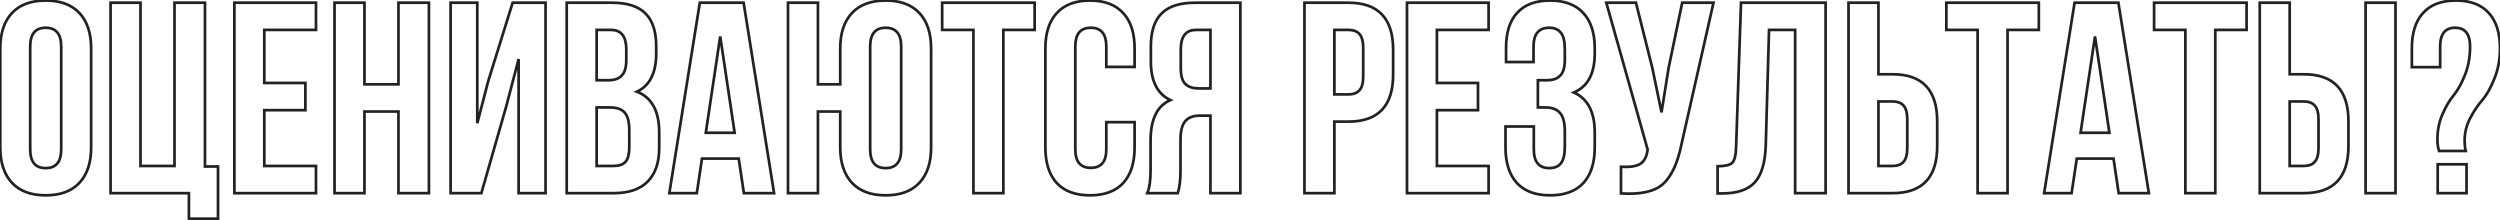 <?xml version="1.0" encoding="UTF-8"?> <svg xmlns="http://www.w3.org/2000/svg" width="919" height="81" viewBox="0 0 919 81" fill="none"> <path d="M4.4 4.8L4.035 4.459L4.035 4.459L4.4 4.8ZM29.2 4.8L29.565 4.459L29.565 4.459L29.2 4.8ZM29.2 67.2L29.565 67.541L29.565 67.541L29.2 67.2ZM4.4 67.2L4.035 67.541L4.035 67.541L4.4 67.2ZM10.6 17.1V54.9H11.6V17.1H10.6ZM10.6 54.9C10.6 57.256 11.085 59.117 12.139 60.393C13.21 61.689 14.795 62.3 16.8 62.3V61.3C15.005 61.3 13.741 60.761 12.911 59.757C12.065 58.733 11.6 57.144 11.6 54.9H10.6ZM16.8 62.3C18.805 62.3 20.39 61.689 21.46 60.393C22.515 59.117 23 57.256 23 54.9H22C22 57.144 21.535 58.733 20.689 59.757C19.86 60.761 18.595 61.3 16.8 61.3V62.3ZM23 54.9V17.1H22V54.9H23ZM23 17.1C23 14.744 22.515 12.883 21.46 11.607C20.39 10.311 18.805 9.7 16.8 9.7V10.7C18.595 10.7 19.86 11.239 20.689 12.243C21.535 13.267 22 14.856 22 17.1H23ZM16.8 9.7C14.795 9.7 13.21 10.311 12.139 11.607C11.085 12.883 10.6 14.744 10.6 17.1H11.6C11.6 14.856 12.065 13.267 12.911 12.243C13.741 11.239 15.005 10.7 16.8 10.7V9.7ZM0.6 54.2V17.8H-0.4V54.2H0.6ZM0.6 17.8C0.6 12.284 2.011 8.088 4.765 5.141L4.035 4.459C1.056 7.645 -0.4 12.117 -0.4 17.8H0.6ZM4.765 5.141C7.512 2.203 11.496 0.7 16.8 0.7V-0.3C11.303 -0.3 7.021 1.264 4.035 4.459L4.765 5.141ZM16.8 0.7C22.104 0.7 26.088 2.203 28.835 5.141L29.565 4.459C26.579 1.264 22.297 -0.3 16.8 -0.3V0.7ZM28.835 5.141C31.589 8.088 33 12.284 33 17.8H34C34 12.117 32.544 7.645 29.565 4.459L28.835 5.141ZM33 17.8V54.2H34V17.8H33ZM33 54.2C33 59.717 31.589 63.912 28.835 66.859L29.565 67.541C32.544 64.355 34 59.883 34 54.2H33ZM28.835 66.859C26.088 69.797 22.104 71.3 16.8 71.3V72.3C22.297 72.3 26.579 70.736 29.565 67.541L28.835 66.859ZM16.8 71.3C11.496 71.3 7.512 69.797 4.765 66.859L4.035 67.541C7.021 70.736 11.303 72.3 16.8 72.3V71.3ZM4.765 66.859C2.011 63.912 0.6 59.717 0.6 54.2H-0.4C-0.4 59.883 1.056 64.355 4.035 67.541L4.765 66.859ZM40.648 71H40.148V71.5H40.648V71ZM40.648 1V0.5H40.148V1H40.648ZM51.648 1H52.148V0.5H51.648V1ZM51.648 61H51.148V61.5H51.648V61ZM64.148 61V61.5H64.648V61H64.148ZM64.148 1V0.5H63.648V1H64.148ZM75.348 1H75.848V0.5H75.348V1ZM75.348 61.2H74.848V61.7H75.348V61.2ZM80.148 61.2H80.648V60.7H80.148V61.2ZM80.148 80.4V80.9H80.648V80.4H80.148ZM69.448 80.4H68.948V80.9H69.448V80.4ZM69.448 71H69.948V70.5H69.448V71ZM41.148 71V1H40.148V71H41.148ZM40.648 1.5H51.648V0.5H40.648V1.5ZM51.148 1V61H52.148V1H51.148ZM51.648 61.5H64.148V60.5H51.648V61.5ZM64.648 61V1H63.648V61H64.648ZM64.148 1.5H75.348V0.5H64.148V1.5ZM74.848 1V61.2H75.848V1H74.848ZM75.348 61.7H80.148V60.7H75.348V61.7ZM79.648 61.2V80.4H80.648V61.2H79.648ZM80.148 79.9H69.448V80.9H80.148V79.9ZM69.948 80.4V71H68.948V80.4H69.948ZM69.448 70.5H40.648V71.5H69.448V70.5ZM97.156 11V10.5H96.656V11H97.156ZM97.156 30.5H96.656V31H97.156V30.5ZM112.256 30.5H112.756V30H112.256V30.5ZM112.256 40.5V41H112.756V40.5H112.256ZM97.156 40.5V40H96.656V40.5H97.156ZM97.156 61H96.656V61.5H97.156V61ZM116.156 61H116.656V60.5H116.156V61ZM116.156 71V71.5H116.656V71H116.156ZM86.156 71H85.656V71.5H86.156V71ZM86.156 1V0.5H85.656V1H86.156ZM116.156 1H116.656V0.5H116.156V1ZM116.156 11V11.5H116.656V11H116.156ZM96.656 11V30.5H97.656V11H96.656ZM97.156 31H112.256V30H97.156V31ZM111.756 30.5V40.5H112.756V30.5H111.756ZM112.256 40H97.156V41H112.256V40ZM96.656 40.5V61H97.656V40.5H96.656ZM97.156 61.5H116.156V60.5H97.156V61.5ZM115.656 61V71H116.656V61H115.656ZM116.156 70.5H86.156V71.5H116.156V70.5ZM86.656 71V1H85.656V71H86.656ZM86.156 1.5H116.156V0.5H86.156V1.5ZM115.656 1V11H116.656V1H115.656ZM116.156 10.5H97.156V11.5H116.156V10.5ZM133.973 41V40.5H133.473V41H133.973ZM133.973 71V71.5H134.473V71H133.973ZM122.973 71H122.473V71.5H122.973V71ZM122.973 1V0.5H122.473V1H122.973ZM133.973 1H134.473V0.5H133.973V1ZM133.973 31H133.473V31.5H133.973V31ZM146.473 31V31.5H146.973V31H146.473ZM146.473 1V0.5H145.973V1H146.473ZM157.673 1H158.173V0.5H157.673V1ZM157.673 71V71.5H158.173V71H157.673ZM146.473 71H145.973V71.5H146.473V71ZM146.473 41H146.973V40.5H146.473V41ZM133.473 41V71H134.473V41H133.473ZM133.973 70.5H122.973V71.5H133.973V70.5ZM123.473 71V1H122.473V71H123.473ZM122.973 1.5H133.973V0.5H122.973V1.5ZM133.473 1V31H134.473V1H133.473ZM133.973 31.5H146.473V30.5H133.973V31.5ZM146.973 31V1H145.973V31H146.973ZM146.473 1.5H157.673V0.5H146.473V1.5ZM157.173 1V71H158.173V1H157.173ZM157.673 70.5H146.473V71.5H157.673V70.5ZM146.973 71V41H145.973V71H146.973ZM146.473 40.5H133.973V41.5H146.473V40.5ZM186.148 38.9L186.629 39.038L186.632 39.027L186.148 38.9ZM176.948 71V71.5H177.325L177.429 71.138L176.948 71ZM165.648 71H165.148V71.5H165.648V71ZM165.648 1V0.5H165.148V1H165.648ZM175.448 1H175.948V0.5H175.448V1ZM175.448 45.3H174.948L175.932 45.426L175.448 45.3ZM179.448 29.9L178.971 29.751L178.967 29.763L178.964 29.774L179.448 29.9ZM188.448 1V0.5H188.08L187.971 0.851L188.448 1ZM200.548 1H201.048V0.5H200.548V1ZM200.548 71V71.5H201.048V71H200.548ZM190.648 71H190.148V71.5H190.648V71ZM190.648 21.7H191.148L190.165 21.573L190.648 21.7ZM185.668 38.762L176.468 70.862L177.429 71.138L186.629 39.038L185.668 38.762ZM176.948 70.5H165.648V71.5H176.948V70.5ZM166.148 71V1H165.148V71H166.148ZM165.648 1.5H175.448V0.5H165.648V1.5ZM174.948 1V45.3H175.948V1H174.948ZM175.932 45.426L179.932 30.026L178.964 29.774L174.964 45.174L175.932 45.426ZM179.926 30.049L188.926 1.149L187.971 0.851L178.971 29.751L179.926 30.049ZM188.448 1.5H200.548V0.5H188.448V1.5ZM200.048 1V71H201.048V1H200.048ZM200.548 70.5H190.648V71.5H200.548V70.5ZM191.148 71V21.7H190.148V71H191.148ZM190.165 21.573L185.665 38.773L186.632 39.027L191.132 21.827L190.165 21.573ZM237.324 5L236.966 5.349L236.971 5.354L237.324 5ZM234.124 33.7L233.913 33.247L232.852 33.74L233.942 34.166L234.124 33.7ZM238.024 66.8L237.671 66.446L237.671 66.446L238.024 66.8ZM208.324 71H207.824V71.5H208.324V71ZM208.324 1V0.5H207.824V1H208.324ZM219.324 39.5V39H218.824V39.5H219.324ZM219.324 61H218.824V61.5H219.324V61ZM229.924 59.5L230.29 59.841L230.295 59.835L230.301 59.829L229.924 59.5ZM229.624 41.4L229.242 41.722L229.251 41.733L229.261 41.743L229.624 41.4ZM219.324 11V10.5H218.824V11H219.324ZM219.324 29.5H218.824V30H219.324V29.5ZM228.524 27.8L228.171 27.446L228.165 27.452L228.16 27.457L228.524 27.8ZM224.924 1.5C230.525 1.5 234.5 2.819 236.966 5.349L237.682 4.651C234.949 1.847 230.656 0.5 224.924 0.5V1.5ZM236.971 5.354C239.44 7.823 240.724 11.702 240.724 17.1H241.724C241.724 11.565 240.409 7.377 237.678 4.646L236.971 5.354ZM240.724 17.1V19.6H241.724V17.1H240.724ZM240.724 19.6C240.724 26.692 238.404 31.16 233.913 33.247L234.335 34.153C239.312 31.84 241.724 26.908 241.724 19.6H240.724ZM233.942 34.166C236.57 35.191 238.527 36.896 239.835 39.29C241.15 41.694 241.824 44.82 241.824 48.7H242.824C242.824 44.713 242.132 41.406 240.713 38.81C239.288 36.204 237.145 34.342 234.306 33.234L233.942 34.166ZM241.824 48.7V54.4H242.824V48.7H241.824ZM241.824 54.4C241.824 59.713 240.416 63.701 237.671 66.446L238.378 67.154C241.366 64.165 242.824 59.887 242.824 54.4H241.824ZM237.671 66.446C234.995 69.122 231.01 70.5 225.624 70.5V71.5C231.172 71.5 235.453 70.078 238.378 67.154L237.671 66.446ZM225.624 70.5H208.324V71.5H225.624V70.5ZM208.824 71V1H207.824V71H208.824ZM208.324 1.5H224.924V0.5H208.324V1.5ZM224.224 39H219.324V40H224.224V39ZM218.824 39.5V61H219.824V39.5H218.824ZM219.324 61.5H225.624V60.5H219.324V61.5ZM225.624 61.5C227.638 61.5 229.228 60.978 230.29 59.841L229.559 59.159C228.754 60.022 227.478 60.5 225.624 60.5V61.5ZM230.301 59.829C231.356 58.623 231.824 56.669 231.824 54.1H230.824C230.824 56.598 230.359 58.244 229.548 59.171L230.301 59.829ZM231.824 54.1V48H230.824V54.1H231.824ZM231.824 48C231.824 44.777 231.261 42.405 229.988 41.057L229.261 41.743C230.254 42.795 230.824 44.823 230.824 48H231.824ZM230.007 41.078C228.804 39.65 226.826 39 224.224 39V40C226.689 40 228.311 40.617 229.242 41.722L230.007 41.078ZM224.624 10.5H219.324V11.5H224.624V10.5ZM218.824 11V29.5H219.824V11H218.824ZM219.324 30H223.624V29H219.324V30ZM223.624 30C225.904 30 227.694 29.412 228.888 28.143L228.16 27.457C227.222 28.455 225.745 29 223.624 29V30ZM228.878 28.154C230.151 26.881 230.724 24.816 230.724 22.1H229.724C229.724 24.717 229.164 26.453 228.171 27.446L228.878 28.154ZM230.724 22.1V18.2H229.724V22.1H230.724ZM230.724 18.2C230.724 15.749 230.25 13.819 229.219 12.493C228.169 11.143 226.606 10.5 224.624 10.5V11.5C226.376 11.5 227.613 12.056 228.43 13.107C229.265 14.181 229.724 15.851 229.724 18.2H230.724ZM273.349 1L273.843 0.921L273.776 0.5H273.349V1ZM284.549 71V71.5H285.136L285.043 70.921L284.549 71ZM273.449 71L272.955 71.074L273.018 71.5H273.449V71ZM271.549 58.3L272.044 58.226L271.98 57.8H271.549V58.3ZM258.049 58.3V57.8H257.618L257.555 58.226L258.049 58.3ZM256.149 71V71.5H256.58L256.644 71.074L256.149 71ZM246.049 71L245.555 70.921L245.463 71.5H246.049V71ZM257.249 1V0.5H256.823L256.755 0.921L257.249 1ZM264.749 13.4L265.244 13.326H264.255L264.749 13.4ZM259.449 48.8L258.955 48.726L258.869 49.3H259.449V48.8ZM270.049 48.8V49.3H270.63L270.544 48.726L270.049 48.8ZM272.855 1.079L284.056 71.079L285.043 70.921L273.843 0.921L272.855 1.079ZM284.549 70.5H273.449V71.5H284.549V70.5ZM273.944 70.926L272.044 58.226L271.055 58.374L272.955 71.074L273.944 70.926ZM271.549 57.8H258.049V58.8H271.549V57.8ZM257.555 58.226L255.655 70.926L256.644 71.074L258.544 58.374L257.555 58.226ZM256.149 70.5H246.049V71.5H256.149V70.5ZM246.543 71.079L257.743 1.079L256.755 0.921L245.555 70.921L246.543 71.079ZM257.249 1.5H273.349V0.5H257.249V1.5ZM264.255 13.326L258.955 48.726L259.944 48.874L265.244 13.474L264.255 13.326ZM259.449 49.3H270.049V48.3H259.449V49.3ZM270.544 48.726L265.244 13.326L264.255 13.474L269.555 48.874L270.544 48.726ZM308.872 41H309.372V40.5H308.872V41ZM300.672 41V40.5H300.172V41H300.672ZM300.672 71V71.5H301.172V71H300.672ZM289.672 71H289.172V71.5H289.672V71ZM289.672 1V0.5H289.172V1H289.672ZM300.672 1H301.172V0.5H300.672V1ZM300.672 31H300.172V31.5H300.672V31ZM308.872 31V31.5H309.372V31H308.872ZM313.172 4.8L312.807 4.459L312.807 4.459L313.172 4.8ZM337.972 4.8L337.607 5.141L337.607 5.141L337.972 4.8ZM337.972 67.2L337.607 66.859L337.607 66.859L337.972 67.2ZM313.172 67.2L312.807 67.541L312.807 67.541L313.172 67.2ZM309.372 54.2V41H308.372V54.2H309.372ZM308.872 40.5H300.672V41.5H308.872V40.5ZM300.172 41V71H301.172V41H300.172ZM300.672 70.5H289.672V71.5H300.672V70.5ZM290.172 71V1H289.172V71H290.172ZM289.672 1.5H300.672V0.5H289.672V1.5ZM300.172 1V31H301.172V1H300.172ZM300.672 31.5H308.872V30.5H300.672V31.5ZM309.372 31V17.8H308.372V31H309.372ZM309.372 17.8C309.372 12.284 310.783 8.088 313.537 5.141L312.807 4.459C309.828 7.645 308.372 12.117 308.372 17.8H309.372ZM313.537 5.141C316.284 2.203 320.268 0.7 325.572 0.7V-0.3C320.075 -0.3 315.793 1.264 312.807 4.459L313.537 5.141ZM325.572 0.7C330.875 0.7 334.86 2.203 337.607 5.141L338.337 4.459C335.351 1.264 331.068 -0.3 325.572 -0.3V0.7ZM337.607 5.141C340.361 8.088 341.772 12.284 341.772 17.8H342.772C342.772 12.117 341.316 7.645 338.337 4.459L337.607 5.141ZM341.772 17.8V54.2H342.772V17.8H341.772ZM341.772 54.2C341.772 59.717 340.361 63.912 337.607 66.859L338.337 67.541C341.316 64.355 342.772 59.883 342.772 54.2H341.772ZM337.607 66.859C334.86 69.797 330.875 71.3 325.572 71.3V72.3C331.068 72.3 335.351 70.736 338.337 67.541L337.607 66.859ZM325.572 71.3C320.268 71.3 316.284 69.797 313.537 66.859L312.807 67.541C315.793 70.736 320.075 72.3 325.572 72.3V71.3ZM313.537 66.859C310.783 63.912 309.372 59.717 309.372 54.2H308.372C308.372 59.883 309.828 64.355 312.807 67.541L313.537 66.859ZM319.372 17.1V54.9H320.372V17.1H319.372ZM319.372 54.9C319.372 57.256 319.857 59.117 320.911 60.393C321.981 61.689 323.567 62.3 325.572 62.3V61.3C323.777 61.3 322.512 60.761 321.682 59.757C320.837 58.733 320.372 57.144 320.372 54.9H319.372ZM325.572 62.3C327.577 62.3 329.162 61.689 330.232 60.393C331.287 59.117 331.772 57.256 331.772 54.9H330.772C330.772 57.144 330.307 58.733 329.461 59.757C328.631 60.761 327.367 61.3 325.572 61.3V62.3ZM331.772 54.9V17.1H330.772V54.9H331.772ZM331.772 17.1C331.772 14.744 331.287 12.883 330.232 11.607C329.162 10.311 327.577 9.7 325.572 9.7V10.7C327.367 10.7 328.631 11.239 329.461 12.243C330.307 13.267 330.772 14.856 330.772 17.1H331.772ZM325.572 9.7C323.567 9.7 321.981 10.311 320.911 11.607C319.857 12.883 319.372 14.744 319.372 17.1H320.372C320.372 14.856 320.837 13.267 321.682 12.243C322.512 11.239 323.777 10.7 325.572 10.7V9.7ZM346.335 11H345.835V11.5H346.335V11ZM346.335 1V0.5H345.835V1H346.335ZM380.335 1H380.835V0.5H380.335V1ZM380.335 11V11.5H380.835V11H380.335ZM368.835 11V10.5H368.335V11H368.835ZM368.835 71V71.5H369.335V71H368.835ZM357.835 71H357.335V71.5H357.835V71ZM357.835 11H358.335V10.5H357.835V11ZM346.835 11V1H345.835V11H346.835ZM346.335 1.5H380.335V0.5H346.335V1.5ZM379.835 1V11H380.835V1H379.835ZM380.335 10.5H368.835V11.5H380.335V10.5ZM368.335 11V71H369.335V11H368.335ZM368.835 70.5H357.835V71.5H368.835V70.5ZM358.335 71V11H357.335V71H358.335ZM357.835 10.5H346.335V11.5H357.835V10.5ZM406.68 44.9V44.4H406.18V44.9H406.68ZM417.08 44.9H417.58V44.4H417.08V44.9ZM412.88 67.3L413.245 67.641L413.249 67.637L412.88 67.3ZM388.48 67.3L388.11 67.637L388.114 67.641L388.48 67.3ZM388.48 4.8L388.845 5.141L388.849 5.137L388.48 4.8ZM412.88 4.8L412.51 5.137L412.514 5.141L412.88 4.8ZM417.08 24.6V25.1H417.58V24.6H417.08ZM406.68 24.6H406.18V25.1H406.68V24.6ZM406.68 45.4H417.08V44.4H406.68V45.4ZM416.58 44.9V54.2H417.58V44.9H416.58ZM416.58 54.2C416.58 59.788 415.2 64.017 412.51 66.963L413.249 67.637C416.16 64.449 417.58 59.945 417.58 54.2H416.58ZM412.514 66.959C409.835 69.829 405.918 71.3 400.68 71.3V72.3C406.108 72.3 410.324 70.771 413.245 67.641L412.514 66.959ZM400.68 71.3C395.441 71.3 391.524 69.829 388.845 66.959L388.114 67.641C391.035 70.771 395.252 72.3 400.68 72.3V71.3ZM388.849 66.963C386.16 64.017 384.78 59.788 384.78 54.2H383.78C383.78 59.945 385.2 64.449 388.11 67.637L388.849 66.963ZM384.78 54.2V17.8H383.78V54.2H384.78ZM384.78 17.8C384.78 12.211 386.16 8.018 388.845 5.141L388.114 4.459C385.199 7.582 383.78 12.055 383.78 17.8H384.78ZM388.849 5.137C391.529 2.202 395.444 0.7 400.68 0.7V-0.3C395.248 -0.3 391.03 1.265 388.11 4.463L388.849 5.137ZM400.68 0.7C405.915 0.7 409.83 2.202 412.51 5.137L413.249 4.463C410.329 1.265 406.111 -0.3 400.68 -0.3V0.7ZM412.514 5.141C415.199 8.018 416.58 12.211 416.58 17.8H417.58C417.58 12.055 416.16 7.582 413.245 4.459L412.514 5.141ZM416.58 17.8V24.6H417.58V17.8H416.58ZM417.08 24.1H406.68V25.1H417.08V24.1ZM407.18 24.6V17.1H406.18V24.6H407.18ZM407.18 17.1C407.18 14.744 406.695 12.883 405.64 11.607C404.57 10.311 402.985 9.7 400.98 9.7V10.7C402.775 10.7 404.039 11.239 404.869 12.243C405.714 13.267 406.18 14.856 406.18 17.1H407.18ZM400.98 9.7C398.975 9.7 397.389 10.311 396.319 11.607C395.264 12.883 394.78 14.744 394.78 17.1H395.78C395.78 14.856 396.245 13.267 397.09 12.243C397.92 11.239 399.185 10.7 400.98 10.7V9.7ZM394.78 17.1V54.9H395.78V17.1H394.78ZM394.78 54.9C394.78 57.224 395.265 59.061 396.322 60.321C397.392 61.599 398.977 62.2 400.98 62.2V61.2C399.182 61.2 397.917 60.668 397.088 59.679C396.244 58.673 395.78 57.109 395.78 54.9H394.78ZM400.98 62.2C402.982 62.2 404.567 61.599 405.638 60.321C406.694 59.061 407.18 57.224 407.18 54.9H406.18C406.18 57.109 405.715 58.673 404.872 59.679C404.042 60.668 402.777 61.2 400.98 61.2V62.2ZM407.18 54.9V44.9H406.18V54.9H407.18ZM432.954 71V71.5H433.314L433.428 71.158L432.954 71ZM421.754 71L421.294 70.803L420.996 71.5H421.754V71ZM430.254 36.8L430.449 37.26L431.476 36.824L430.467 36.348L430.254 36.8ZM426.954 5L427.307 5.354L427.312 5.349L426.954 5ZM455.954 1H456.454V0.5H455.954V1ZM455.954 71V71.5H456.454V71H455.954ZM444.954 71H444.454V71.5H444.954V71ZM444.954 42.5H445.454V42H444.954V42.5ZM435.654 44.6L436.035 44.924L436.043 44.915L435.654 44.6ZM444.954 11H445.454V10.5H444.954V11ZM435.654 30.8L435.29 31.143L435.295 31.148L435.3 31.154L435.654 30.8ZM444.954 32.5V33H445.454V32.5H444.954ZM432.954 70.5H421.754V71.5H432.954V70.5ZM422.213 71.197C423.054 69.235 423.454 66.319 423.454 62.5H422.454C422.454 66.281 422.054 69.032 421.294 70.803L422.213 71.197ZM423.454 62.5V51.7H422.454V62.5H423.454ZM423.454 51.7C423.454 43.921 425.853 39.212 430.449 37.26L430.058 36.34C424.922 38.521 422.454 43.746 422.454 51.7H423.454ZM430.467 36.348C425.905 34.194 423.554 29.688 423.554 22.6H422.554C422.554 29.913 425.003 34.873 430.04 37.252L430.467 36.348ZM423.554 22.6V17.1H422.554V22.6H423.554ZM423.554 17.1C423.554 11.702 424.838 7.823 427.307 5.354L426.6 4.646C423.869 7.377 422.554 11.565 422.554 17.1H423.554ZM427.312 5.349C429.778 2.819 433.753 1.5 439.354 1.5V0.5C433.622 0.5 429.329 1.847 426.596 4.651L427.312 5.349ZM439.354 1.5H455.954V0.5H439.354V1.5ZM455.454 1V71H456.454V1H455.454ZM455.954 70.5H444.954V71.5H455.954V70.5ZM445.454 71V42.5H444.454V71H445.454ZM444.954 42H441.154V43H444.954V42ZM441.154 42C438.534 42 436.528 42.726 435.265 44.285L436.043 44.915C437.047 43.674 438.707 43 441.154 43V42ZM435.273 44.276C434.021 45.749 433.454 48.169 433.454 51.4H434.454C434.454 48.231 435.02 46.117 436.035 44.924L435.273 44.276ZM433.454 51.4V62.4H434.454V51.4H433.454ZM433.454 62.4C433.454 66.114 433.121 68.918 432.48 70.842L433.428 71.158C434.12 69.082 434.454 66.152 434.454 62.4H433.454ZM444.954 10.5H439.654V11.5H444.954V10.5ZM439.654 10.5C437.672 10.5 436.109 11.143 435.059 12.493C434.028 13.819 433.554 15.749 433.554 18.2H434.554C434.554 15.851 435.013 14.181 435.849 13.107C436.666 12.056 437.903 11.5 439.654 11.5V10.5ZM433.554 18.2V25.1H434.554V18.2H433.554ZM433.554 25.1C433.554 27.81 434.092 29.869 435.29 31.143L436.018 30.457C435.083 29.464 434.554 27.723 434.554 25.1H433.554ZM435.3 31.154C436.558 32.411 438.372 33 440.654 33V32C438.536 32 437.017 31.456 436.007 30.446L435.3 31.154ZM440.654 33H444.954V32H440.654V33ZM445.454 32.5V11H444.454V32.5H445.454ZM490.516 44.7V44.2H490.016V44.7H490.516ZM490.516 71V71.5H491.016V71H490.516ZM479.516 71H479.016V71.5H479.516V71ZM479.516 1V0.5H479.016V1H479.516ZM490.516 11V10.5H490.016V11H490.516ZM490.516 34.7H490.016V35.2H490.516V34.7ZM499.716 33.2L499.35 32.859L499.344 32.866L499.338 32.873L499.716 33.2ZM499.716 12.5L499.338 12.828L499.344 12.834L499.35 12.841L499.716 12.5ZM495.716 1.5C501.098 1.5 505.045 2.918 507.653 5.669C510.265 8.425 511.616 12.604 511.616 18.3H512.616C512.616 12.463 511.233 7.992 508.378 4.981C505.52 1.965 501.266 0.5 495.716 0.5V1.5ZM511.616 18.3V27.4H512.616V18.3H511.616ZM511.616 27.4C511.616 33.096 510.265 37.275 507.653 40.031C505.045 42.782 501.098 44.2 495.716 44.2V45.2C501.266 45.2 505.52 43.735 508.378 40.719C511.233 37.708 512.616 33.237 512.616 27.4H511.616ZM495.716 44.2H490.516V45.2H495.716V44.2ZM490.016 44.7V71H491.016V44.7H490.016ZM490.516 70.5H479.516V71.5H490.516V70.5ZM480.016 71V1H479.016V71H480.016ZM479.516 1.5H495.716V0.5H479.516V1.5ZM495.716 10.5H490.516V11.5H495.716V10.5ZM490.016 11V34.7H491.016V11H490.016ZM490.516 35.2H495.716V34.2H490.516V35.2ZM495.716 35.2C497.606 35.2 499.101 34.673 500.093 33.528L499.338 32.873C498.597 33.727 497.425 34.2 495.716 34.2V35.2ZM500.081 33.541C501.146 32.4 501.616 30.539 501.616 28.1H500.616C500.616 30.461 500.152 32 499.35 32.859L500.081 33.541ZM501.616 28.1V17.6H500.616V28.1H501.616ZM501.616 17.6C501.616 15.161 501.146 13.3 500.081 12.159L499.35 12.841C500.152 13.7 500.616 15.239 500.616 17.6H501.616ZM500.093 12.172C499.101 11.027 497.606 10.5 495.716 10.5V11.5C497.425 11.5 498.597 11.973 499.338 12.828L500.093 12.172ZM528.211 11V10.5H527.711V11H528.211ZM528.211 30.5H527.711V31H528.211V30.5ZM543.311 30.5H543.811V30H543.311V30.5ZM543.311 40.5V41H543.811V40.5H543.311ZM528.211 40.5V40H527.711V40.5H528.211ZM528.211 61H527.711V61.5H528.211V61ZM547.211 61H547.711V60.5H547.211V61ZM547.211 71V71.5H547.711V71H547.211ZM517.211 71H516.711V71.5H517.211V71ZM517.211 1V0.5H516.711V1H517.211ZM547.211 1H547.711V0.5H547.211V1ZM547.211 11V11.5H547.711V11H547.211ZM527.711 11V30.5H528.711V11H527.711ZM528.211 31H543.311V30H528.211V31ZM542.811 30.5V40.5H543.811V30.5H542.811ZM543.311 40H528.211V41H543.311V40ZM527.711 40.5V61H528.711V40.5H527.711ZM528.211 61.5H547.211V60.5H528.211V61.5ZM546.711 61V71H547.711V61H546.711ZM547.211 70.5H517.211V71.5H547.211V70.5ZM517.711 71V1H516.711V71H517.711ZM517.211 1.5H547.211V0.5H517.211V1.5ZM546.711 1V11H547.711V1H546.711ZM547.211 10.5H528.211V11.5H547.211V10.5ZM573.727 12L573.333 12.307L573.342 12.319L573.352 12.331L573.727 12ZM563.727 22.8V23.3H564.227V22.8H563.727ZM553.627 22.8H553.127V23.3H553.627V22.8ZM557.727 4.7L558.093 5.041L558.097 5.037L557.727 4.7ZM582.027 4.8L581.658 5.137L581.662 5.141L582.027 4.8ZM578.527 34L578.335 33.538L577.258 33.986L578.325 34.457L578.527 34ZM582.027 67.3L582.393 67.641L582.397 67.637L582.027 67.3ZM557.627 67.3L557.258 67.637L557.262 67.641L557.627 67.3ZM553.427 46.5V46H552.927V46.5H553.427ZM563.827 46.5H564.327V46H563.827V46.5ZM573.727 60.1L573.343 59.78L573.341 59.782L573.727 60.1ZM573.527 41.6L573.139 41.915L573.146 41.924L573.527 41.6ZM565.327 39.5H564.827V40H565.327V39.5ZM565.327 29.5V29H564.827V29.5H565.327ZM573.527 27.8L573.174 27.446L573.168 27.452L573.163 27.457L573.527 27.8ZM575.727 22.1V18.2H574.727V22.1H575.727ZM575.727 18.2C575.727 15.181 575.232 12.949 574.102 11.669L573.352 12.331C574.223 13.318 574.727 15.219 574.727 18.2H575.727ZM574.122 11.693C573.072 10.344 571.509 9.7 569.527 9.7V10.7C571.279 10.7 572.516 11.257 573.333 12.307L574.122 11.693ZM569.527 9.7C567.492 9.7 565.882 10.309 564.795 11.603C563.721 12.88 563.227 14.742 563.227 17.1H564.227C564.227 14.858 564.7 13.27 565.56 12.247C566.406 11.241 567.696 10.7 569.527 10.7V9.7ZM563.227 17.1V22.8H564.227V17.1H563.227ZM563.727 22.3H553.627V23.3H563.727V22.3ZM554.127 22.8V17.6H553.127V22.8H554.127ZM554.127 17.6C554.127 12.008 555.476 7.849 558.093 5.041L557.362 4.359C554.512 7.417 553.127 11.859 553.127 17.6H554.127ZM558.097 5.037C560.708 2.171 564.588 0.7 569.827 0.7V-0.3C564.4 -0.3 560.213 1.229 557.358 4.363L558.097 5.037ZM569.827 0.7C575.063 0.7 578.978 2.202 581.658 5.137L582.397 4.463C579.477 1.265 575.259 -0.3 569.827 -0.3V0.7ZM581.662 5.141C584.347 8.018 585.727 12.211 585.727 17.8H586.727C586.727 12.055 585.308 7.582 582.393 4.459L581.662 5.141ZM585.727 17.8V19.6H586.727V17.8H585.727ZM585.727 19.6C585.727 23.28 585.094 26.259 583.861 28.564C582.634 30.86 580.798 32.515 578.335 33.538L578.719 34.462C581.39 33.352 583.404 31.54 584.743 29.036C586.077 26.541 586.727 23.387 586.727 19.6H585.727ZM578.325 34.457C583.214 36.616 585.727 41.284 585.727 48.7H586.727C586.727 41.05 584.108 35.917 578.729 33.543L578.325 34.457ZM585.727 48.7V54.2H586.727V48.7H585.727ZM585.727 54.2C585.727 59.788 584.347 64.017 581.658 66.963L582.397 67.637C585.307 64.449 586.727 59.945 586.727 54.2H585.727ZM581.662 66.959C578.983 69.829 575.066 71.3 569.827 71.3V72.3C575.256 72.3 579.472 70.771 582.393 67.641L581.662 66.959ZM569.827 71.3C564.589 71.3 560.672 69.829 557.993 66.959L557.262 67.641C560.183 70.771 564.399 72.3 569.827 72.3V71.3ZM557.997 66.963C555.307 64.017 553.927 59.788 553.927 54.2H552.927C552.927 59.945 554.347 64.449 557.258 67.637L557.997 66.963ZM553.927 54.2V46.5H552.927V54.2H553.927ZM553.427 47H563.827V46H553.427V47ZM563.327 46.5V54.9H564.327V46.5H563.327ZM563.327 54.9C563.327 57.256 563.812 59.117 564.867 60.393C565.937 61.689 567.522 62.3 569.527 62.3V61.3C567.732 61.3 566.468 60.761 565.638 59.757C564.793 58.733 564.327 57.144 564.327 54.9H563.327ZM569.527 62.3C571.499 62.3 573.06 61.697 574.113 60.418L573.341 59.782C572.528 60.77 571.289 61.3 569.527 61.3V62.3ZM574.111 60.42C575.229 59.08 575.727 56.861 575.727 53.9H574.727C574.727 56.806 574.226 58.721 573.343 59.78L574.111 60.42ZM575.727 53.9V48.4H574.727V53.9H575.727ZM575.727 48.4C575.727 45.169 575.161 42.749 573.908 41.276L573.146 41.924C574.161 43.117 574.727 45.231 574.727 48.4H575.727ZM573.916 41.285C572.654 39.726 570.647 39 568.027 39V40C570.474 40 572.135 40.674 573.139 41.915L573.916 41.285ZM568.027 39H565.327V40H568.027V39ZM565.827 39.5V29.5H564.827V39.5H565.827ZM565.327 30H568.627V29H565.327V30ZM568.627 30C570.907 30 572.697 29.412 573.891 28.143L573.163 27.457C572.225 28.455 570.748 29 568.627 29V30ZM573.881 28.154C575.154 26.881 575.727 24.816 575.727 22.1H574.727C574.727 24.717 574.167 26.453 573.174 27.446L573.881 28.154ZM629.876 1L630.363 1.11L630.501 0.5H629.876V1ZM618.076 53.2L617.588 53.09L617.586 53.099L618.076 53.2ZM611.376 67.6L611.713 67.969L611.376 67.6ZM595.876 71.1H595.376V71.569L595.844 71.599L595.876 71.1ZM595.876 61.3L595.909 60.801L595.376 60.766V61.3H595.876ZM605.576 55.6L605.083 55.518L605.083 55.518L605.576 55.6ZM605.676 55L606.169 55.082L606.187 54.972L606.157 54.864L605.676 55ZM590.476 1V0.5H589.816L589.994 1.135L590.476 1ZM601.376 1L601.861 0.878L601.766 0.5H601.376V1ZM607.376 24.9L607.865 24.799L607.863 24.788L607.861 24.778L607.376 24.9ZM610.776 41.3L610.286 41.401L611.27 41.379L610.776 41.3ZM613.376 25L612.886 24.898L612.884 24.91L612.882 24.921L613.376 25ZM618.376 1V0.5H617.969L617.886 0.898L618.376 1ZM629.388 0.89L617.588 53.09L618.563 53.31L630.363 1.11L629.388 0.89ZM617.586 53.099C616.194 59.859 613.991 64.535 611.039 67.231L611.713 67.969C614.894 65.064 617.157 60.141 618.566 53.301L617.586 53.099ZM611.039 67.231C608.126 69.89 603.134 71.065 595.908 70.601L595.844 71.599C603.151 72.068 608.493 70.91 611.713 67.969L611.039 67.231ZM596.376 71.1V61.3H595.376V71.1H596.376ZM595.843 61.799C598.875 62.001 601.252 61.707 602.907 60.843L602.444 59.957C601.033 60.693 598.877 60.999 595.909 60.801L595.843 61.799ZM602.907 60.843C604.63 59.944 605.654 58.17 606.069 55.682L605.083 55.518C604.697 57.83 603.788 59.256 602.444 59.957L602.907 60.843ZM606.069 55.682L606.169 55.082L605.183 54.918L605.083 55.518L606.069 55.682ZM606.157 54.864L590.957 0.865L589.994 1.135L605.194 55.136L606.157 54.864ZM590.476 1.5H601.376V0.5H590.476V1.5ZM600.891 1.122L606.891 25.022L607.861 24.778L601.861 0.878L600.891 1.122ZM606.886 25.002L610.286 41.401L611.265 41.199L607.865 24.799L606.886 25.002ZM611.27 41.379L613.87 25.079L612.882 24.921L610.282 41.221L611.27 41.379ZM613.865 25.102L618.865 1.102L617.886 0.898L612.886 24.898L613.865 25.102ZM618.376 1.5H629.876V0.5H618.376V1.5ZM631.396 71.1H630.896V71.6H631.396V71.1ZM631.396 61.1V60.6H630.896V61.1H631.396ZM636.696 59.9L637.035 60.267L637.036 60.266L636.696 59.9ZM638.196 53.9L637.696 53.883L637.696 53.889L638.196 53.9ZM639.996 1V0.5H639.513L639.496 0.983L639.996 1ZM671.096 1H671.596V0.5H671.096V1ZM671.096 71V71.5H671.596V71H671.096ZM659.896 71H659.396V71.5H659.896V71ZM659.896 11H660.396V10.5H659.896V11ZM650.296 11V10.5H649.81L649.796 10.986L650.296 11ZM649.096 53.3L649.596 53.316L649.596 53.314L649.096 53.3ZM645.096 67L645.467 67.335L645.467 67.335L645.096 67ZM631.896 71.1V61.1H630.896V71.1H631.896ZM631.396 61.6C632.751 61.6 633.899 61.499 634.832 61.288C635.758 61.078 636.512 60.751 637.035 60.267L636.357 59.533C636.014 59.849 635.451 60.122 634.611 60.312C633.776 60.501 632.708 60.6 631.396 60.6V61.6ZM637.036 60.266C637.605 59.738 637.996 58.913 638.256 57.871C638.519 56.822 638.662 55.498 638.696 53.911L637.696 53.889C637.663 55.436 637.524 56.678 637.286 57.629C637.046 58.587 636.72 59.195 636.356 59.534L637.036 60.266ZM638.696 53.917L640.496 1.017L639.496 0.983L637.696 53.883L638.696 53.917ZM639.996 1.5H671.096V0.5H639.996V1.5ZM670.596 1V71H671.596V1H670.596ZM671.096 70.5H659.896V71.5H671.096V70.5ZM660.396 71V11H659.396V71H660.396ZM659.896 10.5H650.296V11.5H659.896V10.5ZM649.796 10.986L648.596 53.286L649.596 53.314L650.796 11.014L649.796 10.986ZM648.596 53.284C648.398 59.645 647.072 64.064 644.725 66.665L645.467 67.335C648.054 64.469 649.395 59.755 649.596 53.316L648.596 53.284ZM644.725 66.665C642.392 69.25 638.559 70.6 633.096 70.6V71.6C638.7 71.6 642.867 70.217 645.467 67.335L644.725 66.665ZM633.096 70.6H631.396V71.6H633.096V70.6ZM679.516 71H679.016V71.5H679.516V71ZM679.516 1V0.5H679.016V1H679.516ZM690.516 1H691.016V0.5H690.516V1ZM690.516 27.3H690.016V27.8H690.516V27.3ZM690.516 61H690.016V61.5H690.516V61ZM699.716 59.5L699.35 59.159L699.344 59.166L699.338 59.172L699.716 59.5ZM699.716 38.8L699.338 39.127L699.344 39.134L699.35 39.141L699.716 38.8ZM690.516 37.3V36.8H690.016V37.3H690.516ZM695.716 70.5H679.516V71.5H695.716V70.5ZM680.016 71V1H679.016V71H680.016ZM679.516 1.5H690.516V0.5H679.516V1.5ZM690.016 1V27.3H691.016V1H690.016ZM690.516 27.8H695.716V26.8H690.516V27.8ZM695.716 27.8C701.098 27.8 705.045 29.218 707.653 31.969C710.265 34.725 711.616 38.904 711.616 44.6H712.616C712.616 38.763 711.233 34.292 708.378 31.281C705.52 28.265 701.266 26.8 695.716 26.8V27.8ZM711.616 44.6V53.7H712.616V44.6H711.616ZM711.616 53.7C711.616 59.396 710.265 63.575 707.653 66.331C705.045 69.082 701.098 70.5 695.716 70.5V71.5C701.266 71.5 705.52 70.035 708.378 67.019C711.233 64.008 712.616 59.537 712.616 53.7H711.616ZM690.516 61.5H695.716V60.5H690.516V61.5ZM695.716 61.5C697.606 61.5 699.101 60.973 700.093 59.828L699.338 59.172C698.597 60.027 697.425 60.5 695.716 60.5V61.5ZM700.081 59.841C701.146 58.7 701.616 56.839 701.616 54.4H700.616C700.616 56.761 700.152 58.3 699.35 59.159L700.081 59.841ZM701.616 54.4V43.9H700.616V54.4H701.616ZM701.616 43.9C701.616 41.461 701.146 39.6 700.081 38.459L699.35 39.141C700.152 40 700.616 41.539 700.616 43.9H701.616ZM700.093 38.472C699.101 37.327 697.606 36.8 695.716 36.8V37.8C697.425 37.8 698.597 38.273 699.338 39.127L700.093 38.472ZM695.716 36.8H690.516V37.8H695.716V36.8ZM690.016 37.3V61H691.016V37.3H690.016ZM715.476 11H714.976V11.5H715.476V11ZM715.476 1V0.5H714.976V1H715.476ZM749.476 1H749.976V0.5H749.476V1ZM749.476 11V11.5H749.976V11H749.476ZM737.976 11V10.5H737.476V11H737.976ZM737.976 71V71.5H738.476V71H737.976ZM726.976 71H726.476V71.5H726.976V71ZM726.976 11H727.476V10.5H726.976V11ZM715.976 11V1H714.976V11H715.976ZM715.476 1.5H749.476V0.5H715.476V1.5ZM748.976 1V11H749.976V1H748.976ZM749.476 10.5H737.976V11.5H749.476V10.5ZM737.476 11V71H738.476V11H737.476ZM737.976 70.5H726.976V71.5H737.976V70.5ZM727.476 71V11H726.476V71H727.476ZM726.976 10.5H715.476V11.5H726.976V10.5ZM778.72 1L779.214 0.921L779.147 0.5H778.72V1ZM789.92 71V71.5H790.507L790.414 70.921L789.92 71ZM778.82 71L778.326 71.074L778.39 71.5H778.82V71ZM776.92 58.3L777.415 58.226L777.351 57.8H776.92V58.3ZM763.42 58.3V57.8H762.99L762.926 58.226L763.42 58.3ZM761.52 71V71.5H761.951L762.015 71.074L761.52 71ZM751.42 71L750.927 70.921L750.834 71.5H751.42V71ZM762.62 1V0.5H762.194L762.127 0.921L762.62 1ZM770.12 13.4L770.615 13.326H769.626L770.12 13.4ZM764.82 48.8L764.326 48.726L764.24 49.3H764.82V48.8ZM775.42 48.8V49.3H776.001L775.915 48.726L775.42 48.8ZM778.227 1.079L789.427 71.079L790.414 70.921L779.214 0.921L778.227 1.079ZM789.92 70.5H778.82V71.5H789.92V70.5ZM779.315 70.926L777.415 58.226L776.426 58.374L778.326 71.074L779.315 70.926ZM776.92 57.8H763.42V58.8H776.92V57.8ZM762.926 58.226L761.026 70.926L762.015 71.074L763.915 58.374L762.926 58.226ZM761.52 70.5H751.42V71.5H761.52V70.5ZM751.914 71.079L763.114 1.079L762.127 0.921L750.927 70.921L751.914 71.079ZM762.62 1.5H778.72V0.5H762.62V1.5ZM769.626 13.326L764.326 48.726L765.315 48.874L770.615 13.474L769.626 13.326ZM764.82 49.3H775.42V48.3H764.82V49.3ZM775.915 48.726L770.615 13.326L769.626 13.474L774.926 48.874L775.915 48.726ZM791.843 11H791.343V11.5H791.843V11ZM791.843 1V0.5H791.343V1H791.843ZM825.843 1H826.343V0.5H825.843V1ZM825.843 11V11.5H826.343V11H825.843ZM814.343 11V10.5H813.843V11H814.343ZM814.343 71V71.5H814.843V71H814.343ZM803.343 71H802.843V71.5H803.343V71ZM803.343 11H803.843V10.5H803.343V11ZM792.343 11V1H791.343V11H792.343ZM791.843 1.5H825.843V0.5H791.843V1.5ZM825.343 1V11H826.343V1H825.343ZM825.843 10.5H814.343V11.5H825.843V10.5ZM813.843 11V71H814.843V11H813.843ZM814.343 70.5H803.343V71.5H814.343V70.5ZM803.843 71V11H802.843V71H803.843ZM803.343 10.5H791.843V11.5H803.343V10.5ZM830.688 71H830.188V71.5H830.688V71ZM830.688 1V0.5H830.188V1H830.688ZM841.688 1H842.188V0.5H841.688V1ZM841.688 27.3H841.188V27.8H841.688V27.3ZM841.688 61H841.188V61.5H841.688V61ZM850.888 59.5L850.522 59.159L850.516 59.166L850.51 59.172L850.888 59.5ZM850.888 38.8L850.51 39.127L850.516 39.134L850.522 39.141L850.888 38.8ZM841.688 37.3V36.8H841.188V37.3H841.688ZM880.588 71V71.5H881.088V71H880.588ZM869.588 71H869.088V71.5H869.588V71ZM869.588 1V0.5H869.088V1H869.588ZM880.588 1H881.088V0.5H880.588V1ZM846.888 70.5H830.688V71.5H846.888V70.5ZM831.188 71V1H830.188V71H831.188ZM830.688 1.5H841.688V0.5H830.688V1.5ZM841.188 1V27.3H842.188V1H841.188ZM841.688 27.8H846.888V26.8H841.688V27.8ZM846.888 27.8C852.27 27.8 856.217 29.218 858.825 31.969C861.437 34.725 862.788 38.904 862.788 44.6H863.788C863.788 38.763 862.405 34.292 859.55 31.281C856.691 28.265 852.438 26.8 846.888 26.8V27.8ZM862.788 44.6V53.7H863.788V44.6H862.788ZM862.788 53.7C862.788 59.396 861.437 63.575 858.825 66.331C856.217 69.082 852.27 70.5 846.888 70.5V71.5C852.438 71.5 856.691 70.035 859.55 67.019C862.405 64.008 863.788 59.537 863.788 53.7H862.788ZM841.688 61.5H846.888V60.5H841.688V61.5ZM846.888 61.5C848.778 61.5 850.273 60.973 851.265 59.828L850.51 59.172C849.769 60.027 848.597 60.5 846.888 60.5V61.5ZM851.253 59.841C852.318 58.7 852.788 56.839 852.788 54.4H851.788C851.788 56.761 851.324 58.3 850.522 59.159L851.253 59.841ZM852.788 54.4V43.9H851.788V54.4H852.788ZM852.788 43.9C852.788 41.461 852.318 39.6 851.253 38.459L850.522 39.141C851.324 40 851.788 41.539 851.788 43.9H852.788ZM851.265 38.472C850.273 37.327 848.778 36.8 846.888 36.8V37.8C848.597 37.8 849.769 38.273 850.51 39.127L851.265 38.472ZM846.888 36.8H841.688V37.8H846.888V36.8ZM841.188 37.3V61H842.188V37.3H841.188ZM880.588 70.5H869.588V71.5H880.588V70.5ZM870.088 71V1H869.088V71H870.088ZM869.588 1.5H880.588V0.5H869.588V1.5ZM880.088 1V71H881.088V1H880.088ZM906.398 55.5V56H907.029L906.884 55.386L906.398 55.5ZM896.598 55.5L896.123 55.658L896.237 56H896.598V55.5ZM897.898 41.9L898.353 42.106L898.355 42.102L897.898 41.9ZM901.998 35L902.379 35.323L902.385 35.316L901.998 35ZM906.098 27.6L905.634 27.413L905.634 27.413L906.098 27.6ZM896.998 24.7V25.2H897.498V24.7H896.998ZM886.598 24.7H886.098V25.2H886.598V24.7ZM890.698 4.8L891.067 5.137L891.071 5.133L890.698 4.8ZM914.898 4.8L914.524 5.133L914.528 5.137L914.898 4.8ZM916.898 29L916.435 28.81L916.433 28.814L916.898 29ZM912.498 36.8L912.871 37.132L912.877 37.125L912.498 36.8ZM907.998 43.5L907.555 43.268L907.553 43.272L907.998 43.5ZM896.098 60.4V59.9H895.598V60.4H896.098ZM906.698 60.4H907.198V59.9H906.698V60.4ZM906.698 71V71.5H907.198V71H906.698ZM896.098 71H895.598V71.5H896.098V71ZM906.398 55H896.598V56H906.398V55ZM897.072 55.342C896.693 54.206 896.498 52.829 896.498 51.2H895.498C895.498 52.904 895.702 54.394 896.123 55.658L897.072 55.342ZM896.498 51.2C896.498 47.864 897.119 44.835 898.353 42.106L897.442 41.694C896.143 44.565 895.498 47.736 895.498 51.2H896.498ZM898.355 42.102C899.609 39.264 900.953 37.009 902.379 35.323L901.616 34.677C900.109 36.458 898.72 38.803 897.44 41.698L898.355 42.102ZM902.385 35.316C903.894 33.464 905.284 30.948 906.561 27.787L905.634 27.413C904.378 30.519 903.034 32.936 901.61 34.684L902.385 35.316ZM906.561 27.787C907.855 24.587 908.498 21.022 908.498 17.1H907.498C907.498 20.912 906.873 24.347 905.634 27.413L906.561 27.787ZM908.498 17.1C908.498 14.747 908.031 12.89 907.014 11.613C905.979 10.315 904.442 9.7 902.498 9.7V10.7C904.22 10.7 905.433 11.235 906.232 12.237C907.048 13.26 907.498 14.853 907.498 17.1H908.498ZM902.498 9.7C900.553 9.7 899.016 10.315 897.982 11.613C896.964 12.89 896.498 14.747 896.498 17.1H897.498C897.498 14.853 897.948 13.26 898.764 12.237C899.562 11.235 900.775 10.7 902.498 10.7V9.7ZM896.498 17.1V24.7H897.498V17.1H896.498ZM896.998 24.2H886.598V25.2H896.998V24.2ZM887.098 24.7V17.8H886.098V24.7H887.098ZM887.098 17.8C887.098 12.208 888.446 8.014 891.067 5.137L890.328 4.463C887.483 7.586 886.098 12.058 886.098 17.8H887.098ZM891.071 5.133C893.683 2.202 897.562 0.7 902.798 0.7V-0.3C897.367 -0.3 893.179 1.265 890.324 4.467L891.071 5.133ZM902.798 0.7C908.034 0.7 911.912 2.202 914.524 5.133L915.271 4.467C912.416 1.265 908.228 -0.3 902.798 -0.3V0.7ZM914.528 5.137C917.149 8.014 918.498 12.208 918.498 17.8H919.498C919.498 12.058 918.113 7.586 915.267 4.463L914.528 5.137ZM918.498 17.8C918.498 21.808 917.808 25.476 916.435 28.81L917.36 29.19C918.787 25.724 919.498 21.925 919.498 17.8H918.498ZM916.433 28.814C915.112 32.118 913.67 34.664 912.118 36.475L912.877 37.125C914.525 35.203 916.017 32.549 917.362 29.186L916.433 28.814ZM912.124 36.468C910.491 38.305 908.969 40.574 907.555 43.268L908.44 43.732C909.826 41.093 911.304 38.895 912.871 37.132L912.124 36.468ZM907.553 43.272C906.185 45.939 905.498 48.717 905.498 51.6H906.498C906.498 48.883 907.144 46.261 908.443 43.728L907.553 43.272ZM905.498 51.6C905.498 53.096 905.634 54.435 905.911 55.614L906.884 55.386C906.628 54.298 906.498 53.038 906.498 51.6H905.498ZM896.098 60.9H906.698V59.9H896.098V60.9ZM906.198 60.4V71H907.198V60.4H906.198ZM906.698 70.5H896.098V71.5H906.698V70.5ZM896.598 71V60.4H895.598V71H896.598Z" fill="#222222"></path> </svg> 